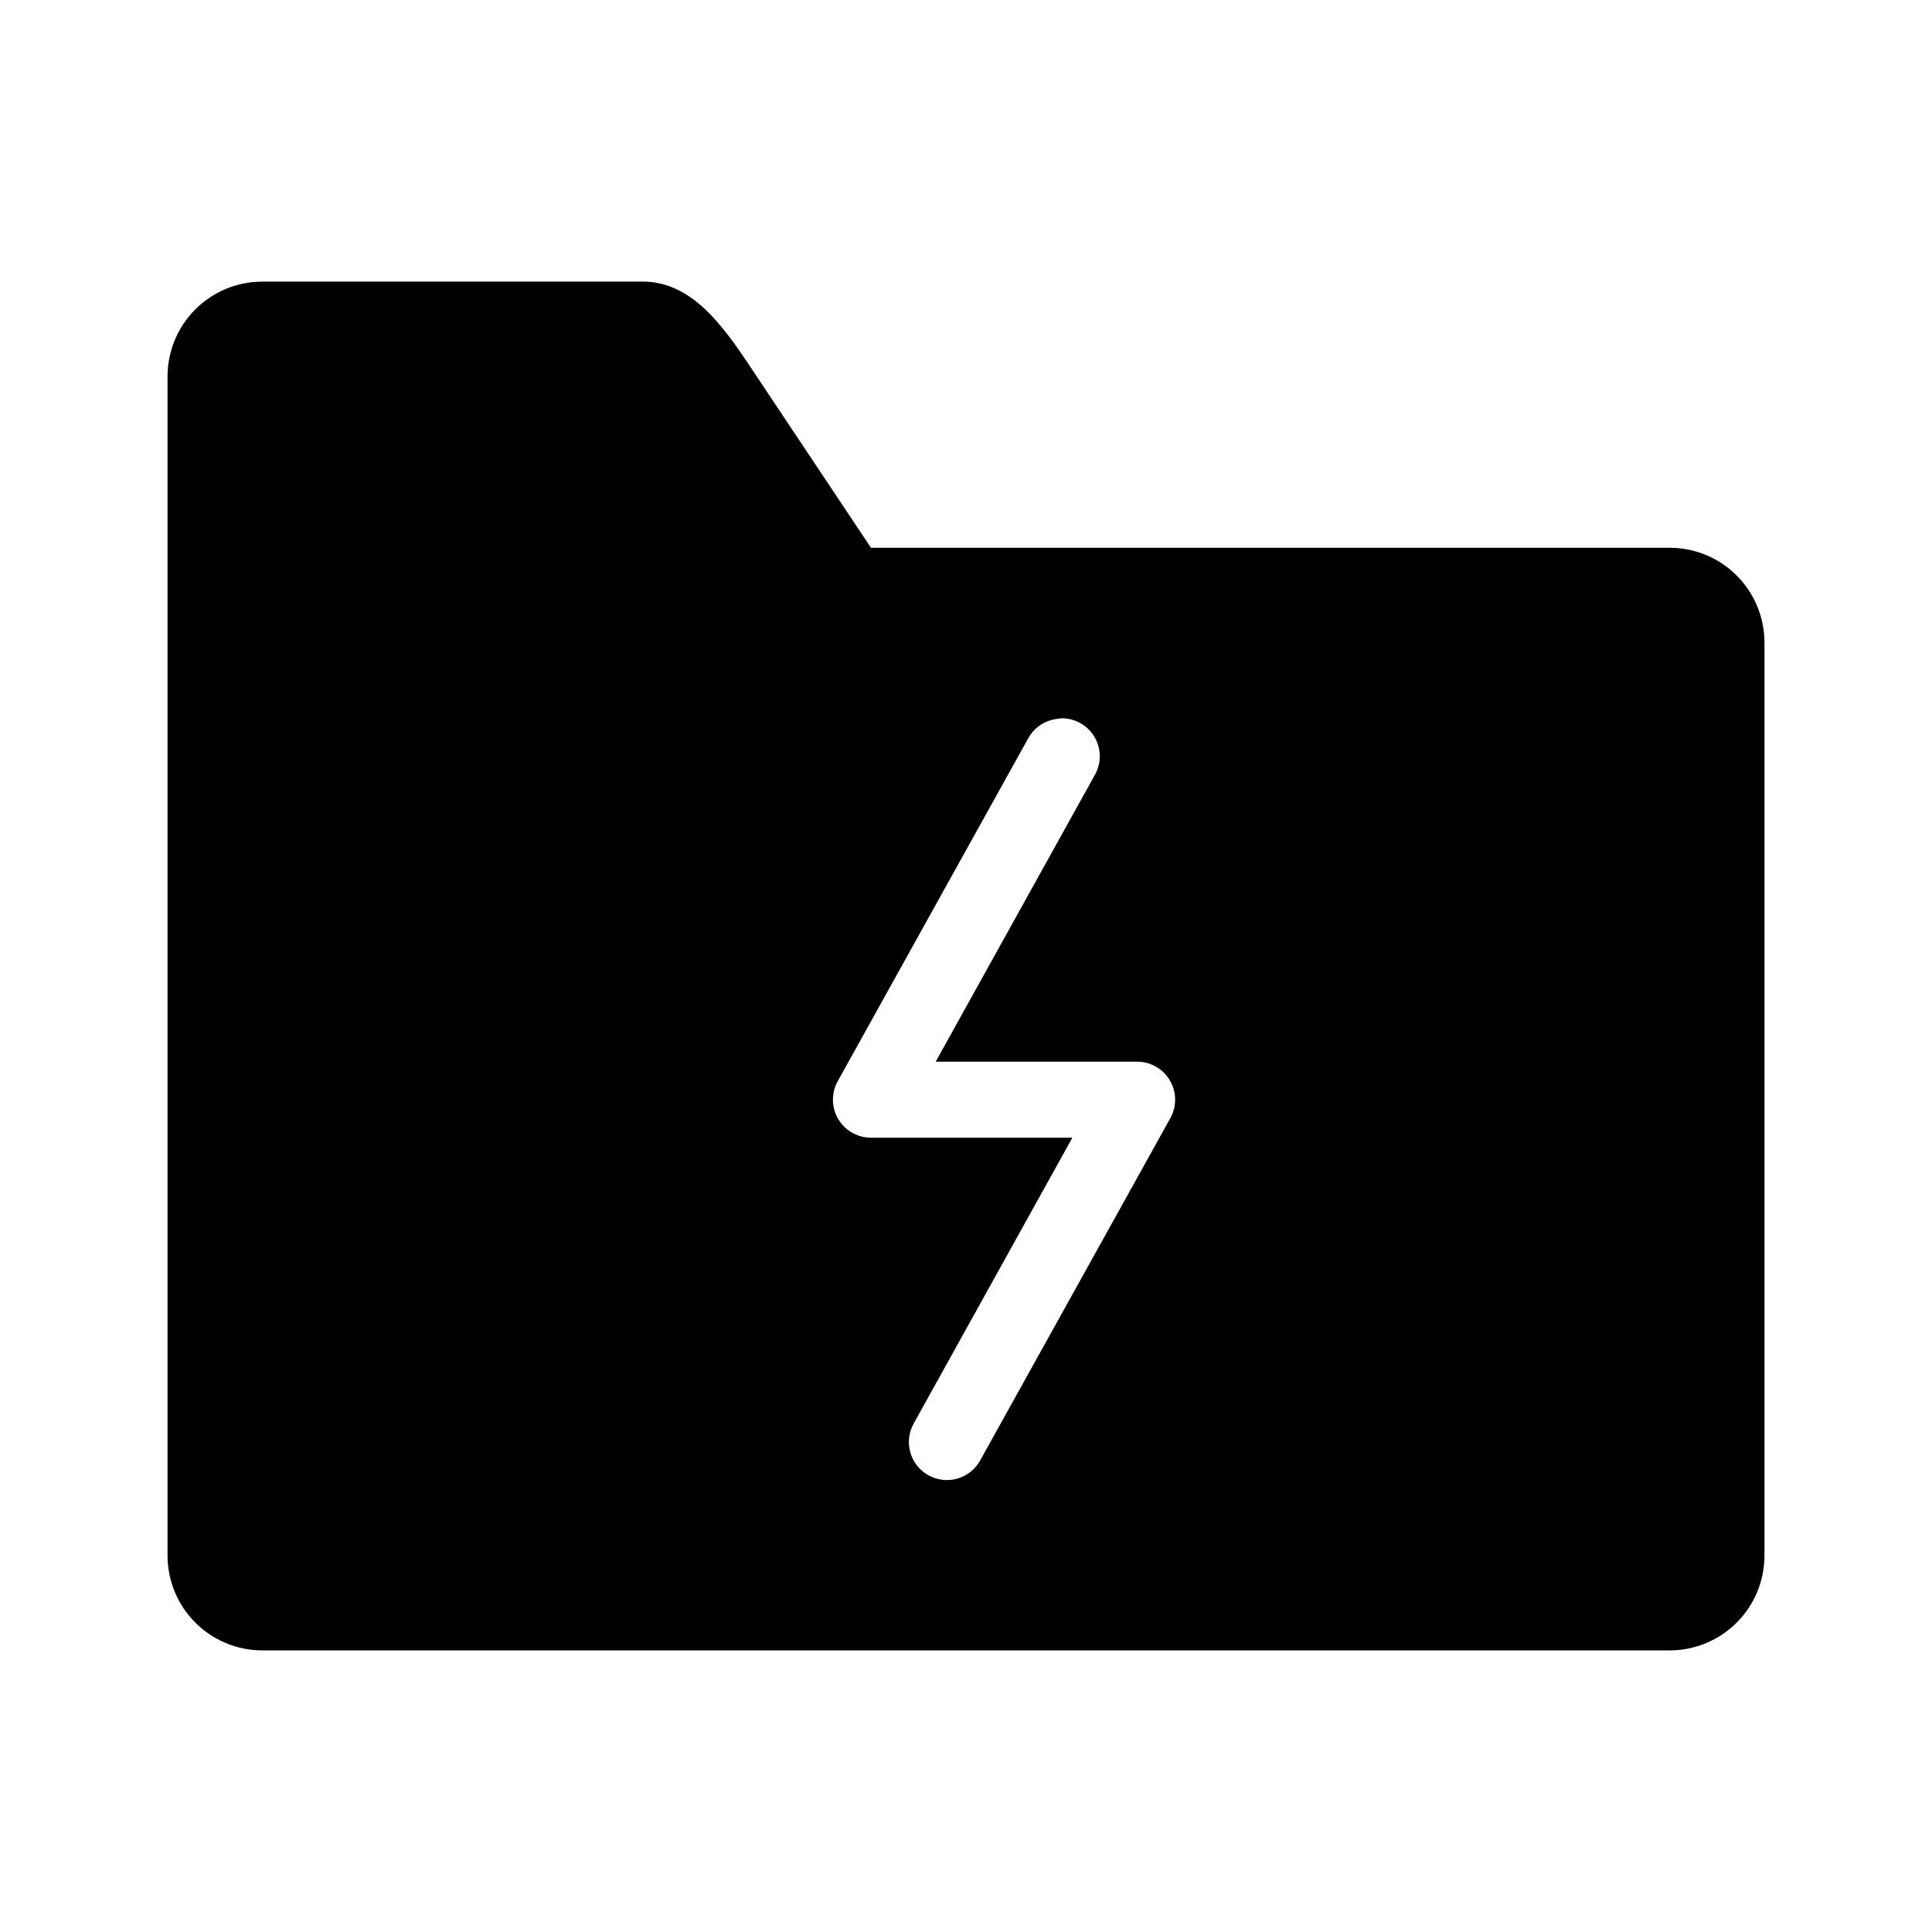 <?xml version="1.0" encoding="UTF-8"?>
<!-- Uploaded to: ICON Repo, www.iconrepo.com, Generator: ICON Repo Mixer Tools -->
<svg fill="#000000" width="800px" height="800px" version="1.1" viewBox="144 144 512 512" xmlns="http://www.w3.org/2000/svg">
 <path d="m213.59 218.63c-13.957 0-25.191 11.234-25.191 25.191v312.36c0 13.957 11.234 25.191 25.191 25.191h372.82c13.957 0 25.191-11.234 25.191-25.191v-241.83c0-13.957-11.234-25.191-25.191-25.191h-211.6l-30.23-45.344c-7.742-11.613-16.273-25.191-30.23-25.191h-100.76zm211.76 115.72c3.637-0.008 6.996 1.941 8.789 5.106s1.742 7.051-0.133 10.164l-42.035 75.73h53.371c3.57 0 6.871 1.887 8.684 4.961 1.812 3.074 1.863 6.875 0.133 9.996l-50.383 90.688h0.004c-1.289 2.352-3.457 4.094-6.035 4.84-2.574 0.746-5.34 0.438-7.688-0.863-2.344-1.297-4.078-3.477-4.812-6.055-0.73-2.582-0.41-5.344 0.902-7.684l42.035-75.73h-53.371c-3.566 0-6.871-1.887-8.68-4.961-1.812-3.07-1.863-6.875-0.137-9.996l50.383-90.688-0.004 0.004c1.562-2.992 4.519-5 7.875-5.356 0.363-0.07 0.73-0.125 1.102-0.156z"/>
</svg>